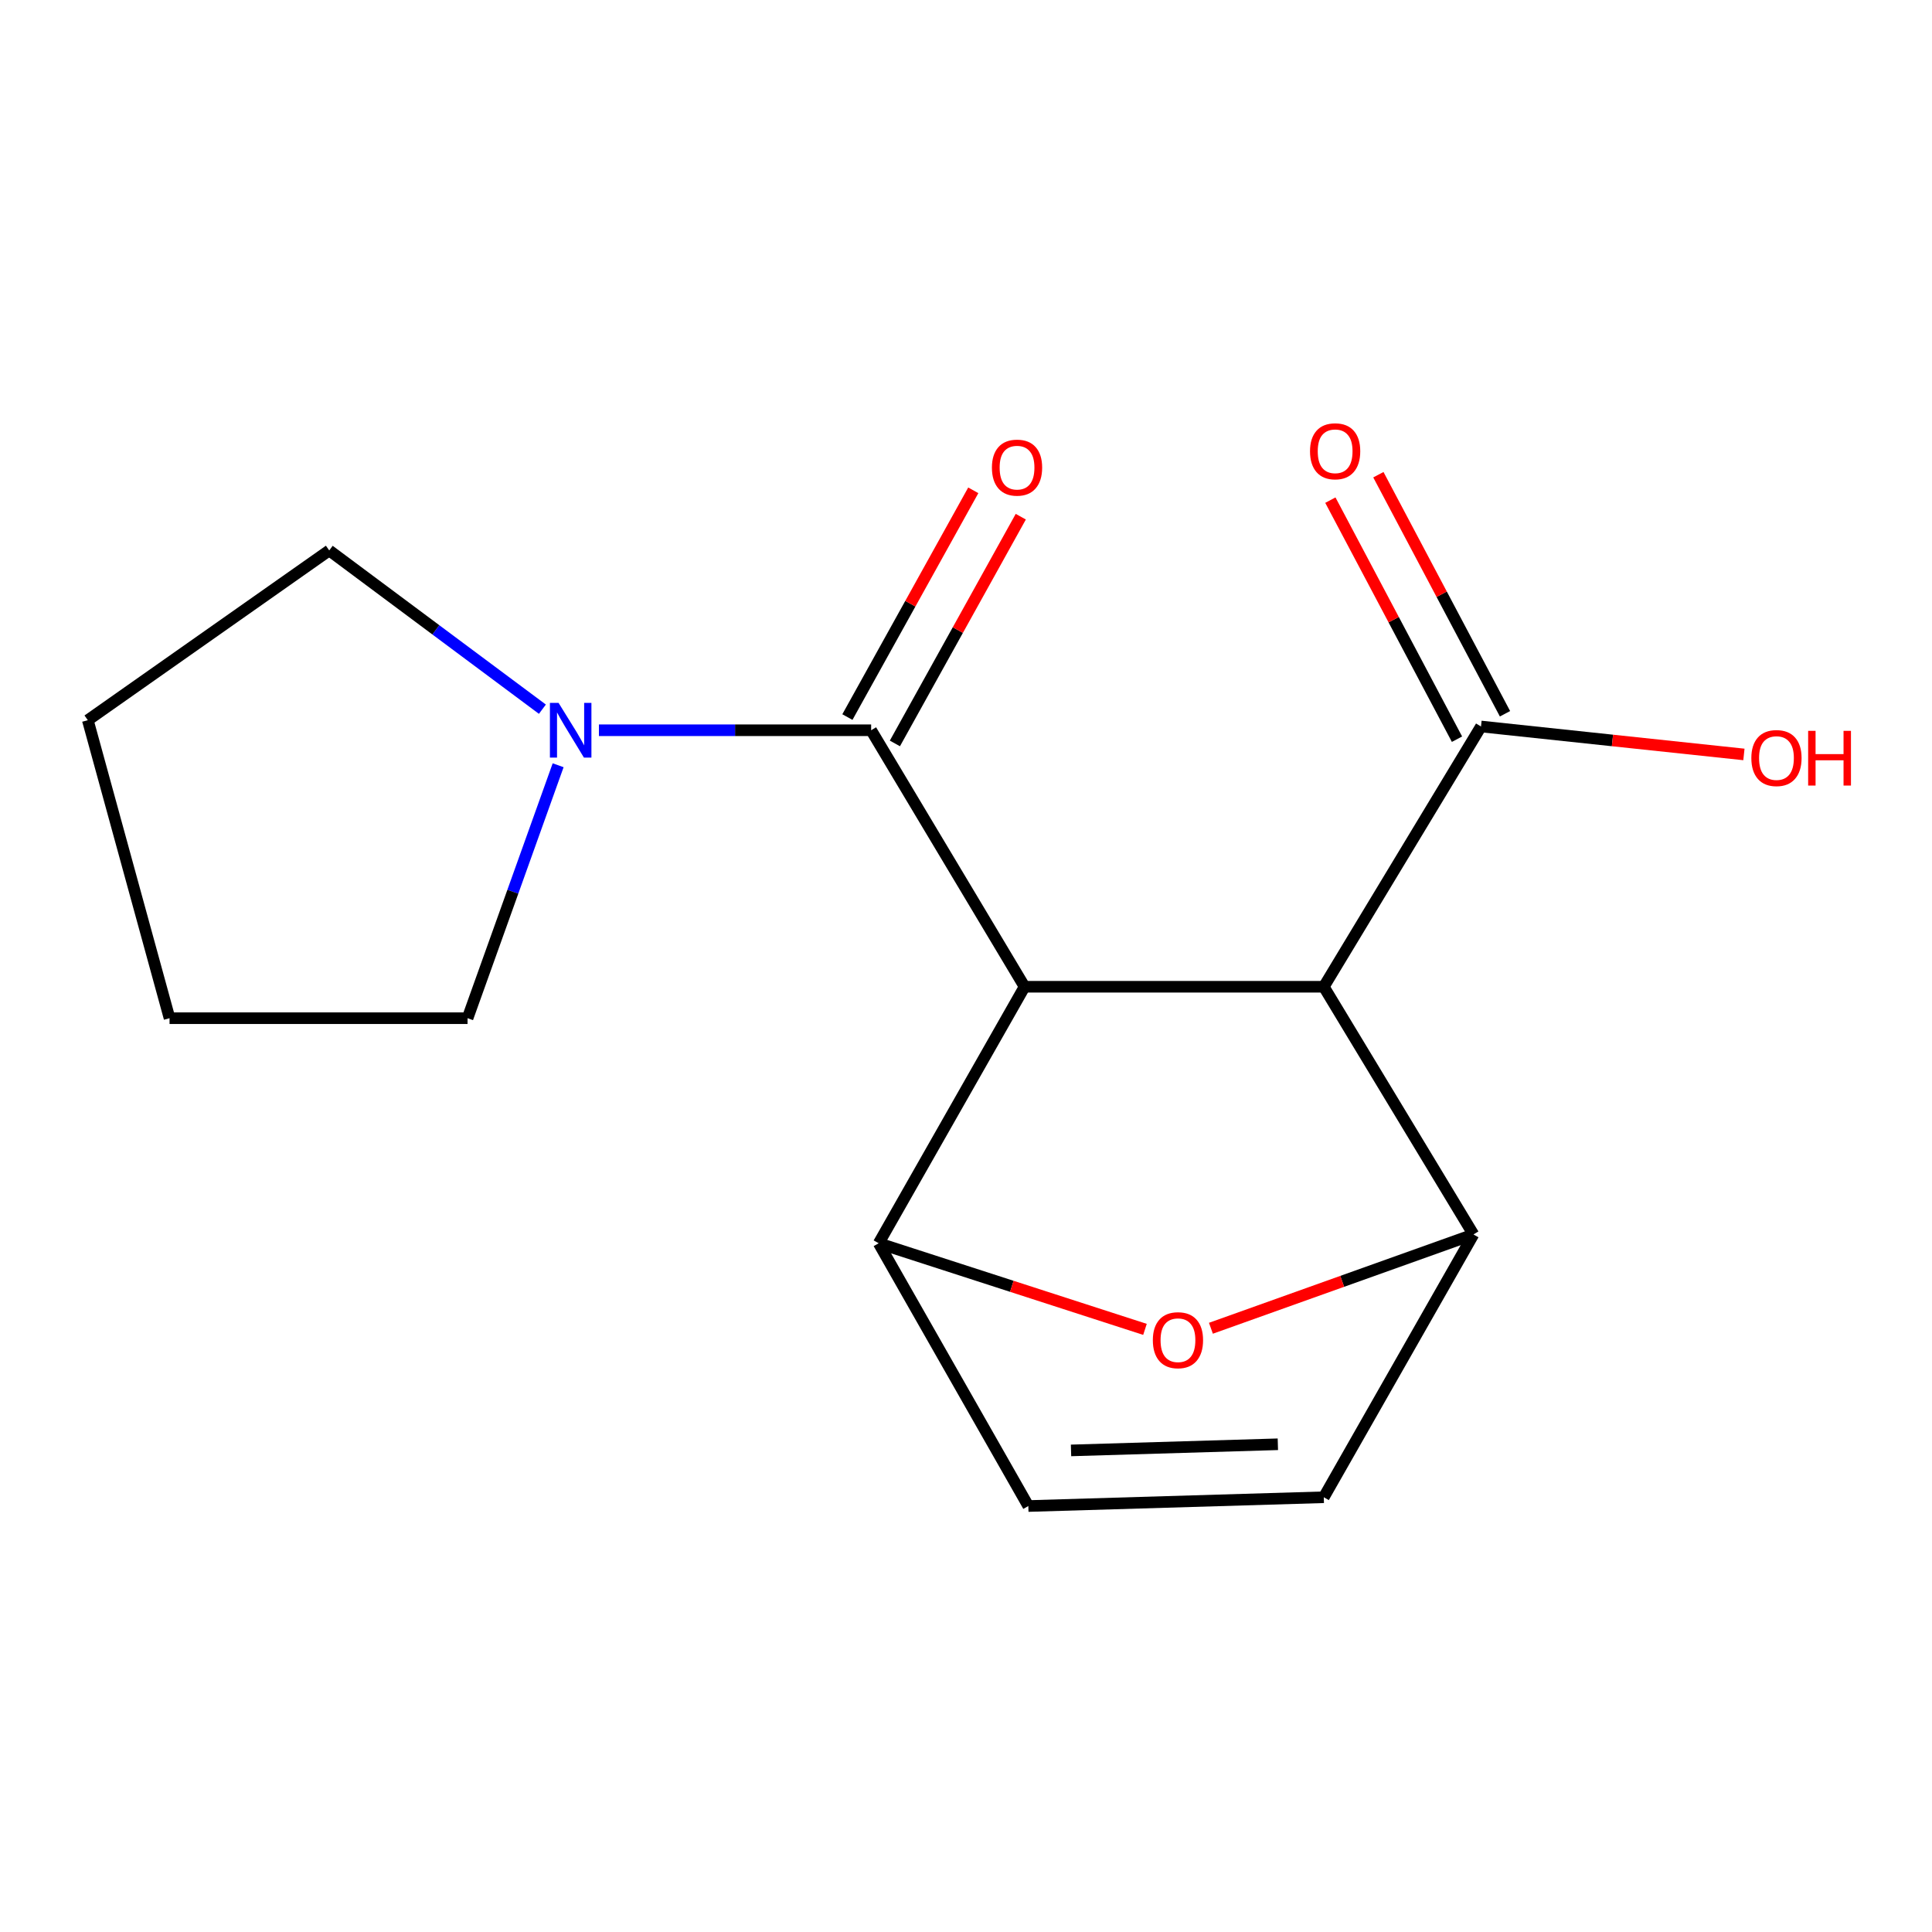 <?xml version='1.0' encoding='iso-8859-1'?>
<svg version='1.1' baseProfile='full'
              xmlns='http://www.w3.org/2000/svg'
                      xmlns:rdkit='http://www.rdkit.org/xml'
                      xmlns:xlink='http://www.w3.org/1999/xlink'
                  xml:space='preserve'
width='1000px' height='1000px' viewBox='0 0 1000 1000'>
<!-- END OF HEADER -->
<rect style='opacity:1.0;fill:#FFFFFF;stroke:none' width='1000' height='1000' x='0' y='0'> </rect>
<path class='bond-0' d='M 530.321,510.742 L 685.19,510.742' style='fill:none;fill-rule:evenodd;stroke:#000000;stroke-width:6px;stroke-linecap:butt;stroke-linejoin:miter;stroke-opacity:1' />
<path class='bond-1' d='M 530.321,510.742 L 450.903,377.977' style='fill:none;fill-rule:evenodd;stroke:#000000;stroke-width:6px;stroke-linecap:butt;stroke-linejoin:miter;stroke-opacity:1' />
<path class='bond-2' d='M 530.321,510.742 L 454.809,643.507' style='fill:none;fill-rule:evenodd;stroke:#000000;stroke-width:6px;stroke-linecap:butt;stroke-linejoin:miter;stroke-opacity:1' />
<path class='bond-3' d='M 685.19,510.742 L 762.656,638.945' style='fill:none;fill-rule:evenodd;stroke:#000000;stroke-width:6px;stroke-linecap:butt;stroke-linejoin:miter;stroke-opacity:1' />
<path class='bond-6' d='M 685.19,510.742 L 766.561,376.025' style='fill:none;fill-rule:evenodd;stroke:#000000;stroke-width:6px;stroke-linecap:butt;stroke-linejoin:miter;stroke-opacity:1' />
<path class='bond-5' d='M 450.903,377.977 L 380.455,377.977' style='fill:none;fill-rule:evenodd;stroke:#000000;stroke-width:6px;stroke-linecap:butt;stroke-linejoin:miter;stroke-opacity:1' />
<path class='bond-5' d='M 380.455,377.977 L 310.007,377.977' style='fill:none;fill-rule:evenodd;stroke:#0000FF;stroke-width:6px;stroke-linecap:butt;stroke-linejoin:miter;stroke-opacity:1' />
<path class='bond-9' d='M 463.195,384.802 L 495.775,326.119' style='fill:none;fill-rule:evenodd;stroke:#000000;stroke-width:6px;stroke-linecap:butt;stroke-linejoin:miter;stroke-opacity:1' />
<path class='bond-9' d='M 495.775,326.119 L 528.354,267.437' style='fill:none;fill-rule:evenodd;stroke:#FF0000;stroke-width:6px;stroke-linecap:butt;stroke-linejoin:miter;stroke-opacity:1' />
<path class='bond-9' d='M 438.611,371.153 L 471.191,312.471' style='fill:none;fill-rule:evenodd;stroke:#000000;stroke-width:6px;stroke-linecap:butt;stroke-linejoin:miter;stroke-opacity:1' />
<path class='bond-9' d='M 471.191,312.471 L 503.771,253.788' style='fill:none;fill-rule:evenodd;stroke:#FF0000;stroke-width:6px;stroke-linecap:butt;stroke-linejoin:miter;stroke-opacity:1' />
<path class='bond-4' d='M 454.809,643.507 L 523.724,665.795' style='fill:none;fill-rule:evenodd;stroke:#000000;stroke-width:6px;stroke-linecap:butt;stroke-linejoin:miter;stroke-opacity:1' />
<path class='bond-4' d='M 523.724,665.795 L 592.639,688.083' style='fill:none;fill-rule:evenodd;stroke:#FF0000;stroke-width:6px;stroke-linecap:butt;stroke-linejoin:miter;stroke-opacity:1' />
<path class='bond-7' d='M 454.809,643.507 L 532.259,779.521' style='fill:none;fill-rule:evenodd;stroke:#000000;stroke-width:6px;stroke-linecap:butt;stroke-linejoin:miter;stroke-opacity:1' />
<path class='bond-16' d='M 762.656,638.945 L 694.712,663.226' style='fill:none;fill-rule:evenodd;stroke:#000000;stroke-width:6px;stroke-linecap:butt;stroke-linejoin:miter;stroke-opacity:1' />
<path class='bond-16' d='M 694.712,663.226 L 626.769,687.507' style='fill:none;fill-rule:evenodd;stroke:#FF0000;stroke-width:6px;stroke-linecap:butt;stroke-linejoin:miter;stroke-opacity:1' />
<path class='bond-17' d='M 762.656,638.945 L 685.19,774.975' style='fill:none;fill-rule:evenodd;stroke:#000000;stroke-width:6px;stroke-linecap:butt;stroke-linejoin:miter;stroke-opacity:1' />
<path class='bond-12' d='M 280.743,367.078 L 225.576,325.992' style='fill:none;fill-rule:evenodd;stroke:#0000FF;stroke-width:6px;stroke-linecap:butt;stroke-linejoin:miter;stroke-opacity:1' />
<path class='bond-12' d='M 225.576,325.992 L 170.409,284.906' style='fill:none;fill-rule:evenodd;stroke:#000000;stroke-width:6px;stroke-linecap:butt;stroke-linejoin:miter;stroke-opacity:1' />
<path class='bond-13' d='M 288.89,396.095 L 265.445,461.557' style='fill:none;fill-rule:evenodd;stroke:#0000FF;stroke-width:6px;stroke-linecap:butt;stroke-linejoin:miter;stroke-opacity:1' />
<path class='bond-13' d='M 265.445,461.557 L 242.001,527.019' style='fill:none;fill-rule:evenodd;stroke:#000000;stroke-width:6px;stroke-linecap:butt;stroke-linejoin:miter;stroke-opacity:1' />
<path class='bond-10' d='M 778.985,369.444 L 746.213,307.576' style='fill:none;fill-rule:evenodd;stroke:#000000;stroke-width:6px;stroke-linecap:butt;stroke-linejoin:miter;stroke-opacity:1' />
<path class='bond-10' d='M 746.213,307.576 L 713.442,245.708' style='fill:none;fill-rule:evenodd;stroke:#FF0000;stroke-width:6px;stroke-linecap:butt;stroke-linejoin:miter;stroke-opacity:1' />
<path class='bond-10' d='M 754.137,382.606 L 721.366,320.738' style='fill:none;fill-rule:evenodd;stroke:#000000;stroke-width:6px;stroke-linecap:butt;stroke-linejoin:miter;stroke-opacity:1' />
<path class='bond-10' d='M 721.366,320.738 L 688.594,258.87' style='fill:none;fill-rule:evenodd;stroke:#FF0000;stroke-width:6px;stroke-linecap:butt;stroke-linejoin:miter;stroke-opacity:1' />
<path class='bond-11' d='M 766.561,376.025 L 834.605,383.26' style='fill:none;fill-rule:evenodd;stroke:#000000;stroke-width:6px;stroke-linecap:butt;stroke-linejoin:miter;stroke-opacity:1' />
<path class='bond-11' d='M 834.605,383.26 L 902.648,390.495' style='fill:none;fill-rule:evenodd;stroke:#FF0000;stroke-width:6px;stroke-linecap:butt;stroke-linejoin:miter;stroke-opacity:1' />
<path class='bond-8' d='M 532.259,779.521 L 685.19,774.975' style='fill:none;fill-rule:evenodd;stroke:#000000;stroke-width:6px;stroke-linecap:butt;stroke-linejoin:miter;stroke-opacity:1' />
<path class='bond-8' d='M 554.363,750.733 L 661.415,747.551' style='fill:none;fill-rule:evenodd;stroke:#000000;stroke-width:6px;stroke-linecap:butt;stroke-linejoin:miter;stroke-opacity:1' />
<path class='bond-14' d='M 170.409,284.906 L 45.455,372.775' style='fill:none;fill-rule:evenodd;stroke:#000000;stroke-width:6px;stroke-linecap:butt;stroke-linejoin:miter;stroke-opacity:1' />
<path class='bond-15' d='M 242.001,527.019 L 87.757,527.019' style='fill:none;fill-rule:evenodd;stroke:#000000;stroke-width:6px;stroke-linecap:butt;stroke-linejoin:miter;stroke-opacity:1' />
<path class='bond-18' d='M 45.455,372.775 L 87.757,527.019' style='fill:none;fill-rule:evenodd;stroke:#000000;stroke-width:6px;stroke-linecap:butt;stroke-linejoin:miter;stroke-opacity:1' />
<path  class='atom-5' d='M 596.709 693.684
Q 596.709 686.884, 600.069 683.084
Q 603.429 679.284, 609.709 679.284
Q 615.989 679.284, 619.349 683.084
Q 622.709 686.884, 622.709 693.684
Q 622.709 700.564, 619.309 704.484
Q 615.909 708.364, 609.709 708.364
Q 603.469 708.364, 600.069 704.484
Q 596.709 700.604, 596.709 693.684
M 609.709 705.164
Q 614.029 705.164, 616.349 702.284
Q 618.709 699.364, 618.709 693.684
Q 618.709 688.124, 616.349 685.324
Q 614.029 682.484, 609.709 682.484
Q 605.389 682.484, 603.029 685.284
Q 600.709 688.084, 600.709 693.684
Q 600.709 699.404, 603.029 702.284
Q 605.389 705.164, 609.709 705.164
' fill='#FF0000'/>
<path  class='atom-6' d='M 289.118 363.817
L 298.398 378.817
Q 299.318 380.297, 300.798 382.977
Q 302.278 385.657, 302.358 385.817
L 302.358 363.817
L 306.118 363.817
L 306.118 392.137
L 302.238 392.137
L 292.278 375.737
Q 291.118 373.817, 289.878 371.617
Q 288.678 369.417, 288.318 368.737
L 288.318 392.137
L 284.638 392.137
L 284.638 363.817
L 289.118 363.817
' fill='#0000FF'/>
<path  class='atom-10' d='M 513.416 242.043
Q 513.416 235.243, 516.776 231.443
Q 520.136 227.643, 526.416 227.643
Q 532.696 227.643, 536.056 231.443
Q 539.416 235.243, 539.416 242.043
Q 539.416 248.923, 536.016 252.843
Q 532.616 256.723, 526.416 256.723
Q 520.176 256.723, 516.776 252.843
Q 513.416 248.963, 513.416 242.043
M 526.416 253.523
Q 530.736 253.523, 533.056 250.643
Q 535.416 247.723, 535.416 242.043
Q 535.416 236.483, 533.056 233.683
Q 530.736 230.843, 526.416 230.843
Q 522.096 230.843, 519.736 233.643
Q 517.416 236.443, 517.416 242.043
Q 517.416 247.763, 519.736 250.643
Q 522.096 253.523, 526.416 253.523
' fill='#FF0000'/>
<path  class='atom-11' d='M 678.064 233.577
Q 678.064 226.777, 681.424 222.977
Q 684.784 219.177, 691.064 219.177
Q 697.344 219.177, 700.704 222.977
Q 704.064 226.777, 704.064 233.577
Q 704.064 240.457, 700.664 244.377
Q 697.264 248.257, 691.064 248.257
Q 684.824 248.257, 681.424 244.377
Q 678.064 240.497, 678.064 233.577
M 691.064 245.057
Q 695.384 245.057, 697.704 242.177
Q 700.064 239.257, 700.064 233.577
Q 700.064 228.017, 697.704 225.217
Q 695.384 222.377, 691.064 222.377
Q 686.744 222.377, 684.384 225.177
Q 682.064 227.977, 682.064 233.577
Q 682.064 239.297, 684.384 242.177
Q 686.744 245.057, 691.064 245.057
' fill='#FF0000'/>
<path  class='atom-12' d='M 906.493 392.366
Q 906.493 385.566, 909.853 381.766
Q 913.213 377.966, 919.493 377.966
Q 925.773 377.966, 929.133 381.766
Q 932.493 385.566, 932.493 392.366
Q 932.493 399.246, 929.093 403.166
Q 925.693 407.046, 919.493 407.046
Q 913.253 407.046, 909.853 403.166
Q 906.493 399.286, 906.493 392.366
M 919.493 403.846
Q 923.813 403.846, 926.133 400.966
Q 928.493 398.046, 928.493 392.366
Q 928.493 386.806, 926.133 384.006
Q 923.813 381.166, 919.493 381.166
Q 915.173 381.166, 912.813 383.966
Q 910.493 386.766, 910.493 392.366
Q 910.493 398.086, 912.813 400.966
Q 915.173 403.846, 919.493 403.846
' fill='#FF0000'/>
<path  class='atom-12' d='M 935.893 378.286
L 939.733 378.286
L 939.733 390.326
L 954.213 390.326
L 954.213 378.286
L 958.053 378.286
L 958.053 406.606
L 954.213 406.606
L 954.213 393.526
L 939.733 393.526
L 939.733 406.606
L 935.893 406.606
L 935.893 378.286
' fill='#FF0000'/>
</svg>
